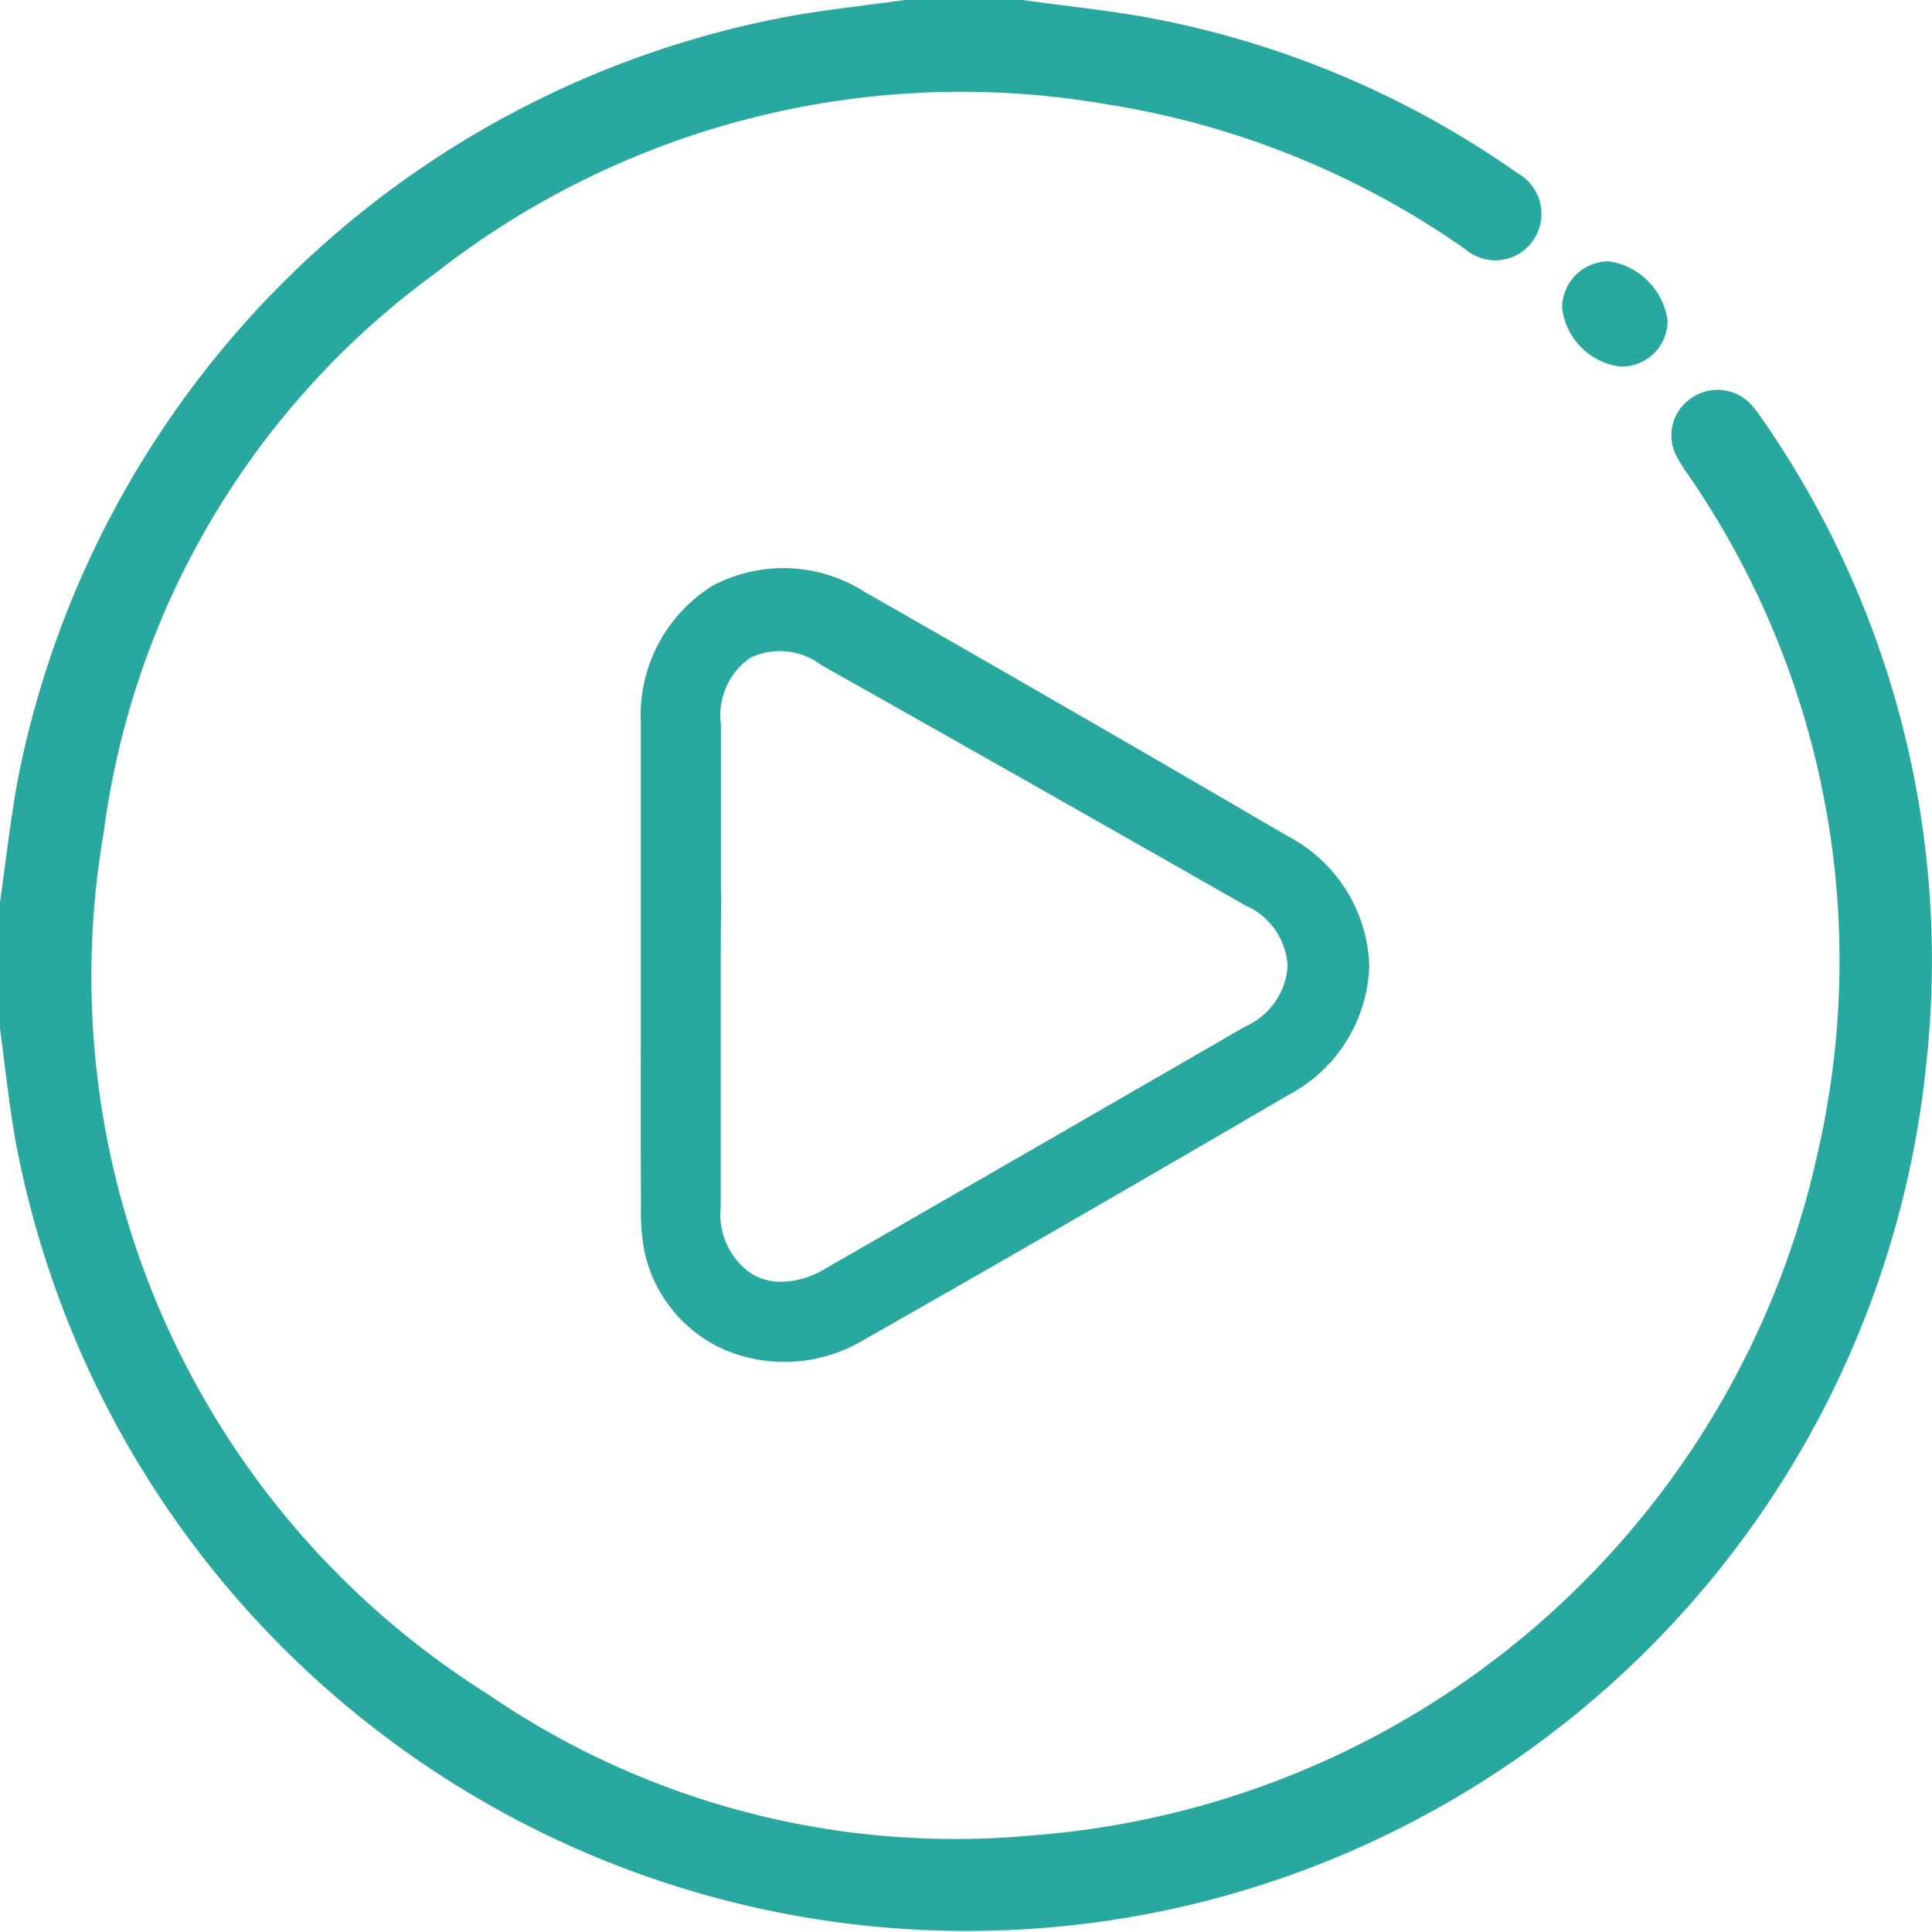 <svg xmlns="http://www.w3.org/2000/svg" width="26" height="26" viewBox="0 0 26 26">
  <g id="Grupo_1644" data-name="Grupo 1644" transform="translate(543.773 -157.856)">
    <path id="Trazado_1584" data-name="Trazado 1584" d="M-530.012,157.856c.6.084,1.208.143,1.8.258a12.643,12.643,0,0,1,4.861,2.072.628.628,0,0,1,.214.9.618.618,0,0,1-.916.124,11.5,11.5,0,0,0-4.8-1.946,11.48,11.48,0,0,0-9.059,2.267,11.092,11.092,0,0,0-4.465,7.525,11.412,11.412,0,0,0,5.17,11.6,11.115,11.115,0,0,0,7.322,1.9,11.721,11.721,0,0,0,10.574-9.188,11.511,11.511,0,0,0-1.732-9.106,2.206,2.206,0,0,1-.184-.3.6.6,0,0,1,.208-.743.615.615,0,0,1,.79.059,1.161,1.161,0,0,1,.143.177,12.763,12.763,0,0,1,2.24,8.678,12.987,12.987,0,0,1-10.276,11.439,13.025,13.025,0,0,1-15.442-10.363c-.092-.514-.144-1.036-.215-1.554V170.04c.083-.576.145-1.155.252-1.727a13,13,0,0,1,10.482-10.257c.482-.079.968-.134,1.453-.2Z" fill="#28a89f"/>
    <path id="Trazado_1585" data-name="Trazado 1585" d="M-403.181,285.3a2.925,2.925,0,0,0,.047.626,1.876,1.876,0,0,0,1.074,1.32,2.07,2.07,0,0,0,1.871-.128c1.82-1.034,3.688-2.111,5.709-3.293a2.035,2.035,0,0,0,1.1-1.744,2.044,2.044,0,0,0-1.107-1.751c-2.041-1.192-3.9-2.264-5.678-3.278a2.032,2.032,0,0,0-2.055-.085,2.052,2.052,0,0,0-.963,1.84c0,.751,0,1.516,0,2.255q0,.513,0,1.026h0q0,.423,0,.845C-403.184,283.712-403.185,284.514-403.181,285.3Zm1.076-4.174c0-.751,0-1.527,0-2.291a.944.944,0,0,1,.395-.9.928.928,0,0,1,.959.1c1.825,1.028,3.744,2.115,5.7,3.231a.948.948,0,0,1,.572.811.956.956,0,0,1-.572.821c-1.946,1.125-3.846,2.221-5.648,3.257a1.185,1.185,0,0,1-.591.178.774.774,0,0,1-.389-.1.96.96,0,0,1-.429-.9c0-.763,0-1.538,0-2.288q0-.479,0-.959T-402.1,281.129Z" transform="translate(-131.966 -111.227)" fill="#28a89f"/>
    <path id="Trazado_1586" data-name="Trazado 1586" d="M-129.168,227.8a.618.618,0,0,1-.635.616.9.9,0,0,1-.785-.794.628.628,0,0,1,.633-.622A.936.936,0,0,1-129.168,227.8Z" transform="translate(-392.163 -65.627)" fill="#28a89f"/>
  </g>
</svg>
